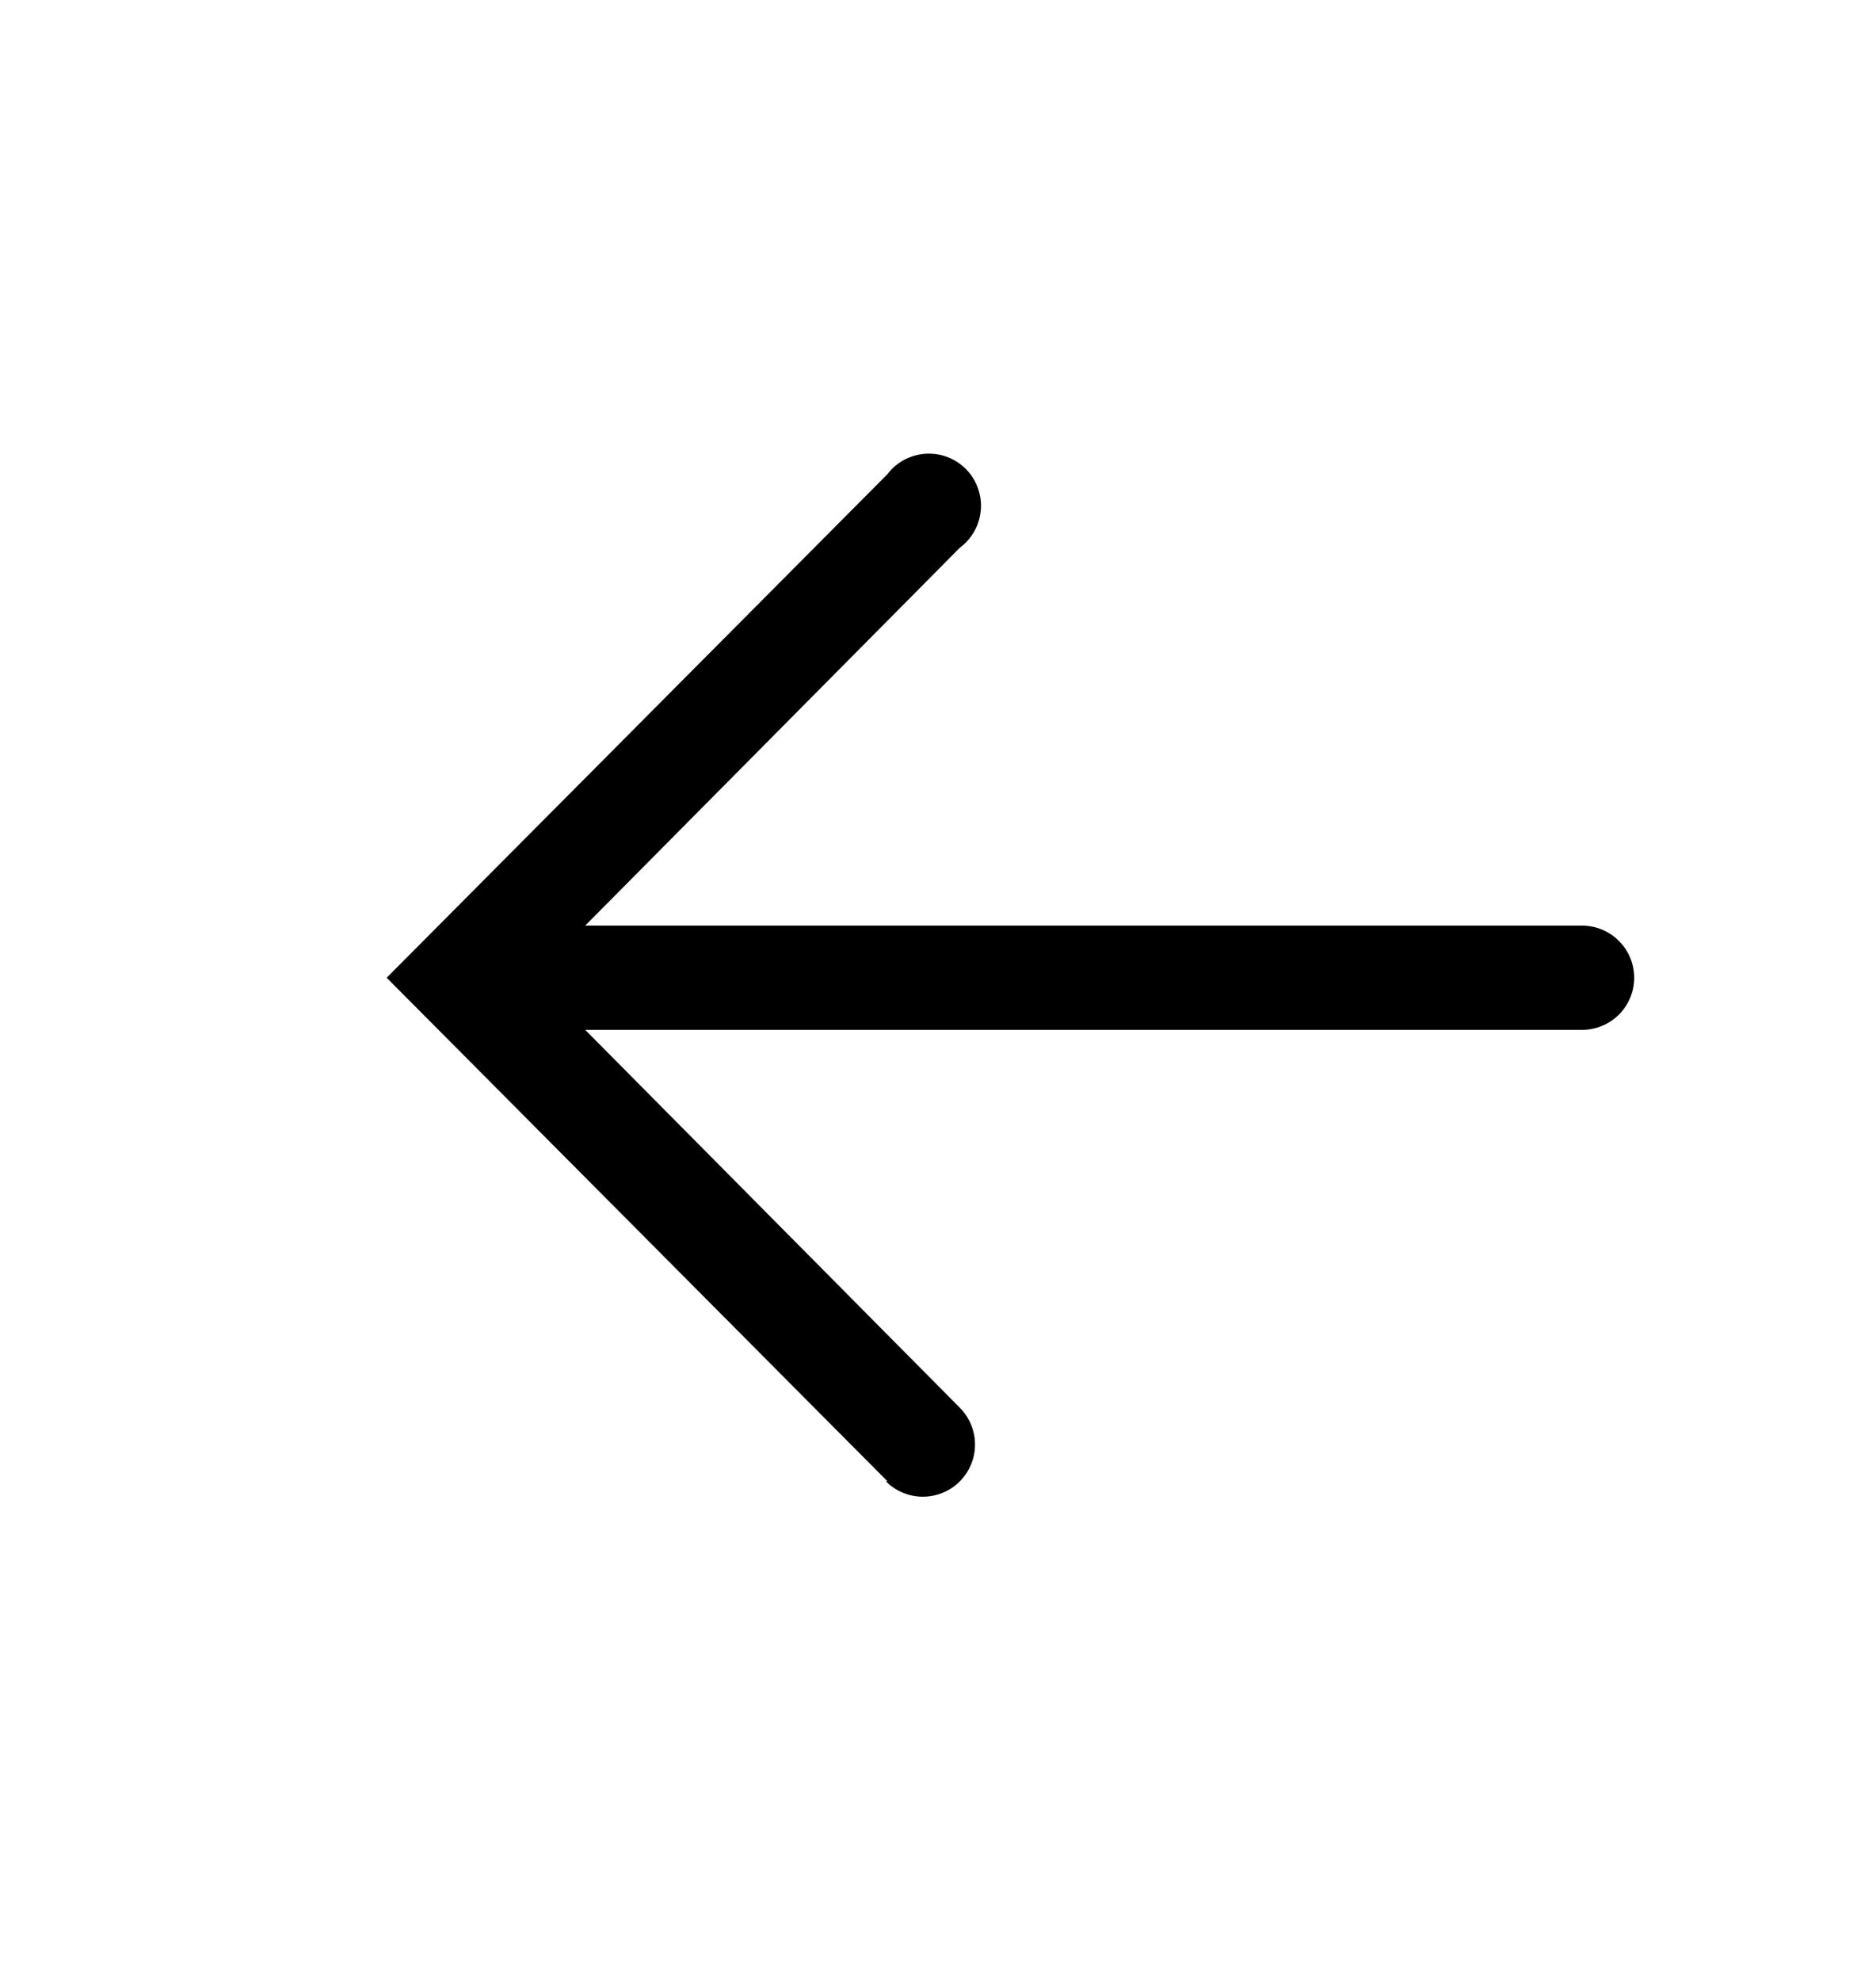 <svg width="18" height="19" viewBox="0 0 18 19" fill="none" xmlns="http://www.w3.org/2000/svg">
<path d="M8.515 14.208L3.71 9.378L8.515 4.548C8.558 4.491 8.613 4.444 8.676 4.41C8.74 4.377 8.809 4.357 8.881 4.352C8.952 4.348 9.024 4.358 9.091 4.384C9.158 4.409 9.218 4.449 9.269 4.5C9.319 4.551 9.358 4.612 9.382 4.68C9.407 4.747 9.417 4.819 9.411 4.89C9.405 4.961 9.385 5.031 9.35 5.093C9.315 5.156 9.267 5.211 9.21 5.253L5.615 8.878L15.18 8.878C15.312 8.878 15.44 8.931 15.533 9.025C15.627 9.118 15.68 9.246 15.68 9.378C15.68 9.511 15.627 9.638 15.533 9.732C15.44 9.825 15.312 9.878 15.18 9.878L5.615 9.878L9.21 13.503C9.303 13.597 9.356 13.725 9.355 13.857C9.355 13.99 9.301 14.117 9.207 14.211C9.113 14.304 8.986 14.356 8.853 14.356C8.72 14.355 8.593 14.302 8.5 14.208L8.515 14.208Z" fill="black"/>
</svg>
